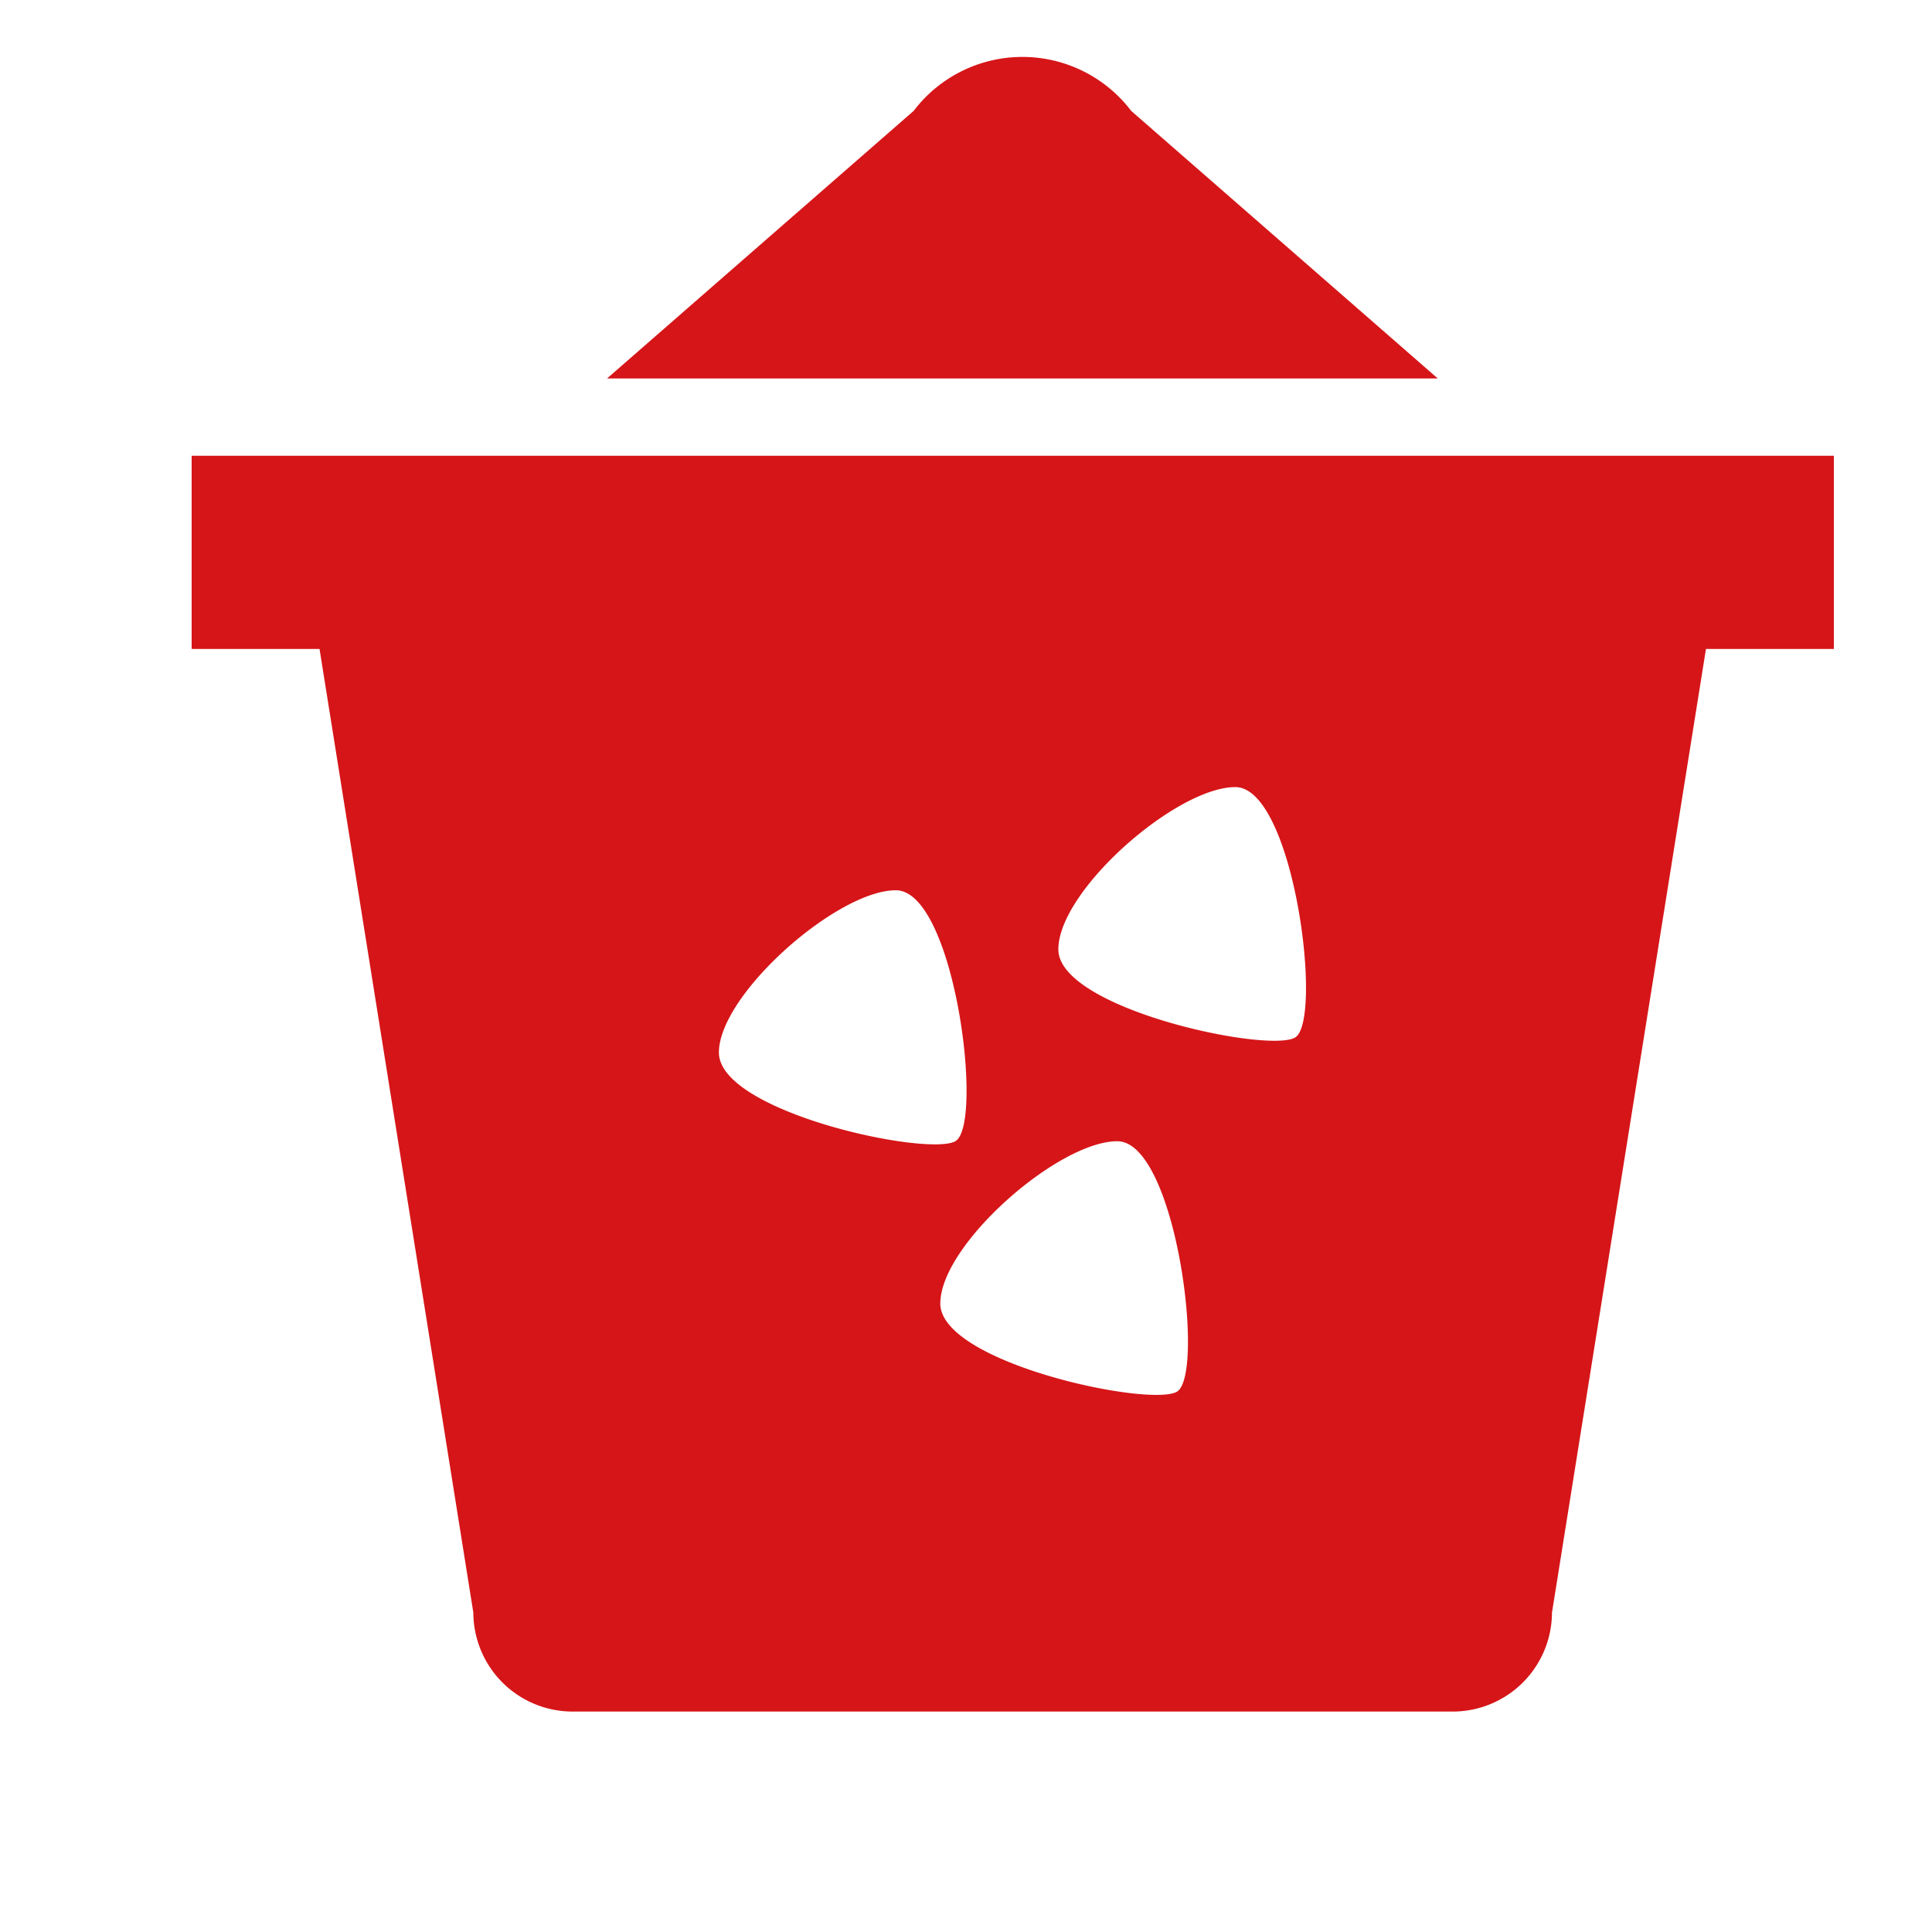 <svg id="图层_1" data-name="图层 1" xmlns="http://www.w3.org/2000/svg" viewBox="0 0 100 100"><defs><style>.cls-1{fill:#d61518;}</style></defs><path id="路径_41753" data-name="路径 41753" class="cls-1" d="M9.92,23.59h85v10h-85Z"/><path class="cls-1" d="M74.42,19.59,58.55,5.74h0a7.07,7.07,0,0,0-11.26,0L31.42,19.59Z"/><path class="cls-1" d="M83.76,24.59H21.07a5.14,5.14,0,0,0-5.15,5.12L24.5,83.47a5.14,5.14,0,0,0,5.16,5.12H75.18a5.14,5.14,0,0,0,5.15-5.12l8.59-53.76A5.16,5.16,0,0,0,83.76,24.59ZM37.21,54.48c0-3,6.11-8.4,9.16-8.4s4.59,12.22,3.06,13S37.21,57.54,37.21,54.48ZM60.89,72.05c-1.53.77-12.22-1.53-12.22-4.58s6.11-8.4,9.16-8.4S62.42,71.29,60.89,72.05ZM67,53.72c-1.53.77-12.22-1.53-12.22-4.58s6.11-8.4,9.16-8.4S68.53,53,67,53.72Z"/></svg>